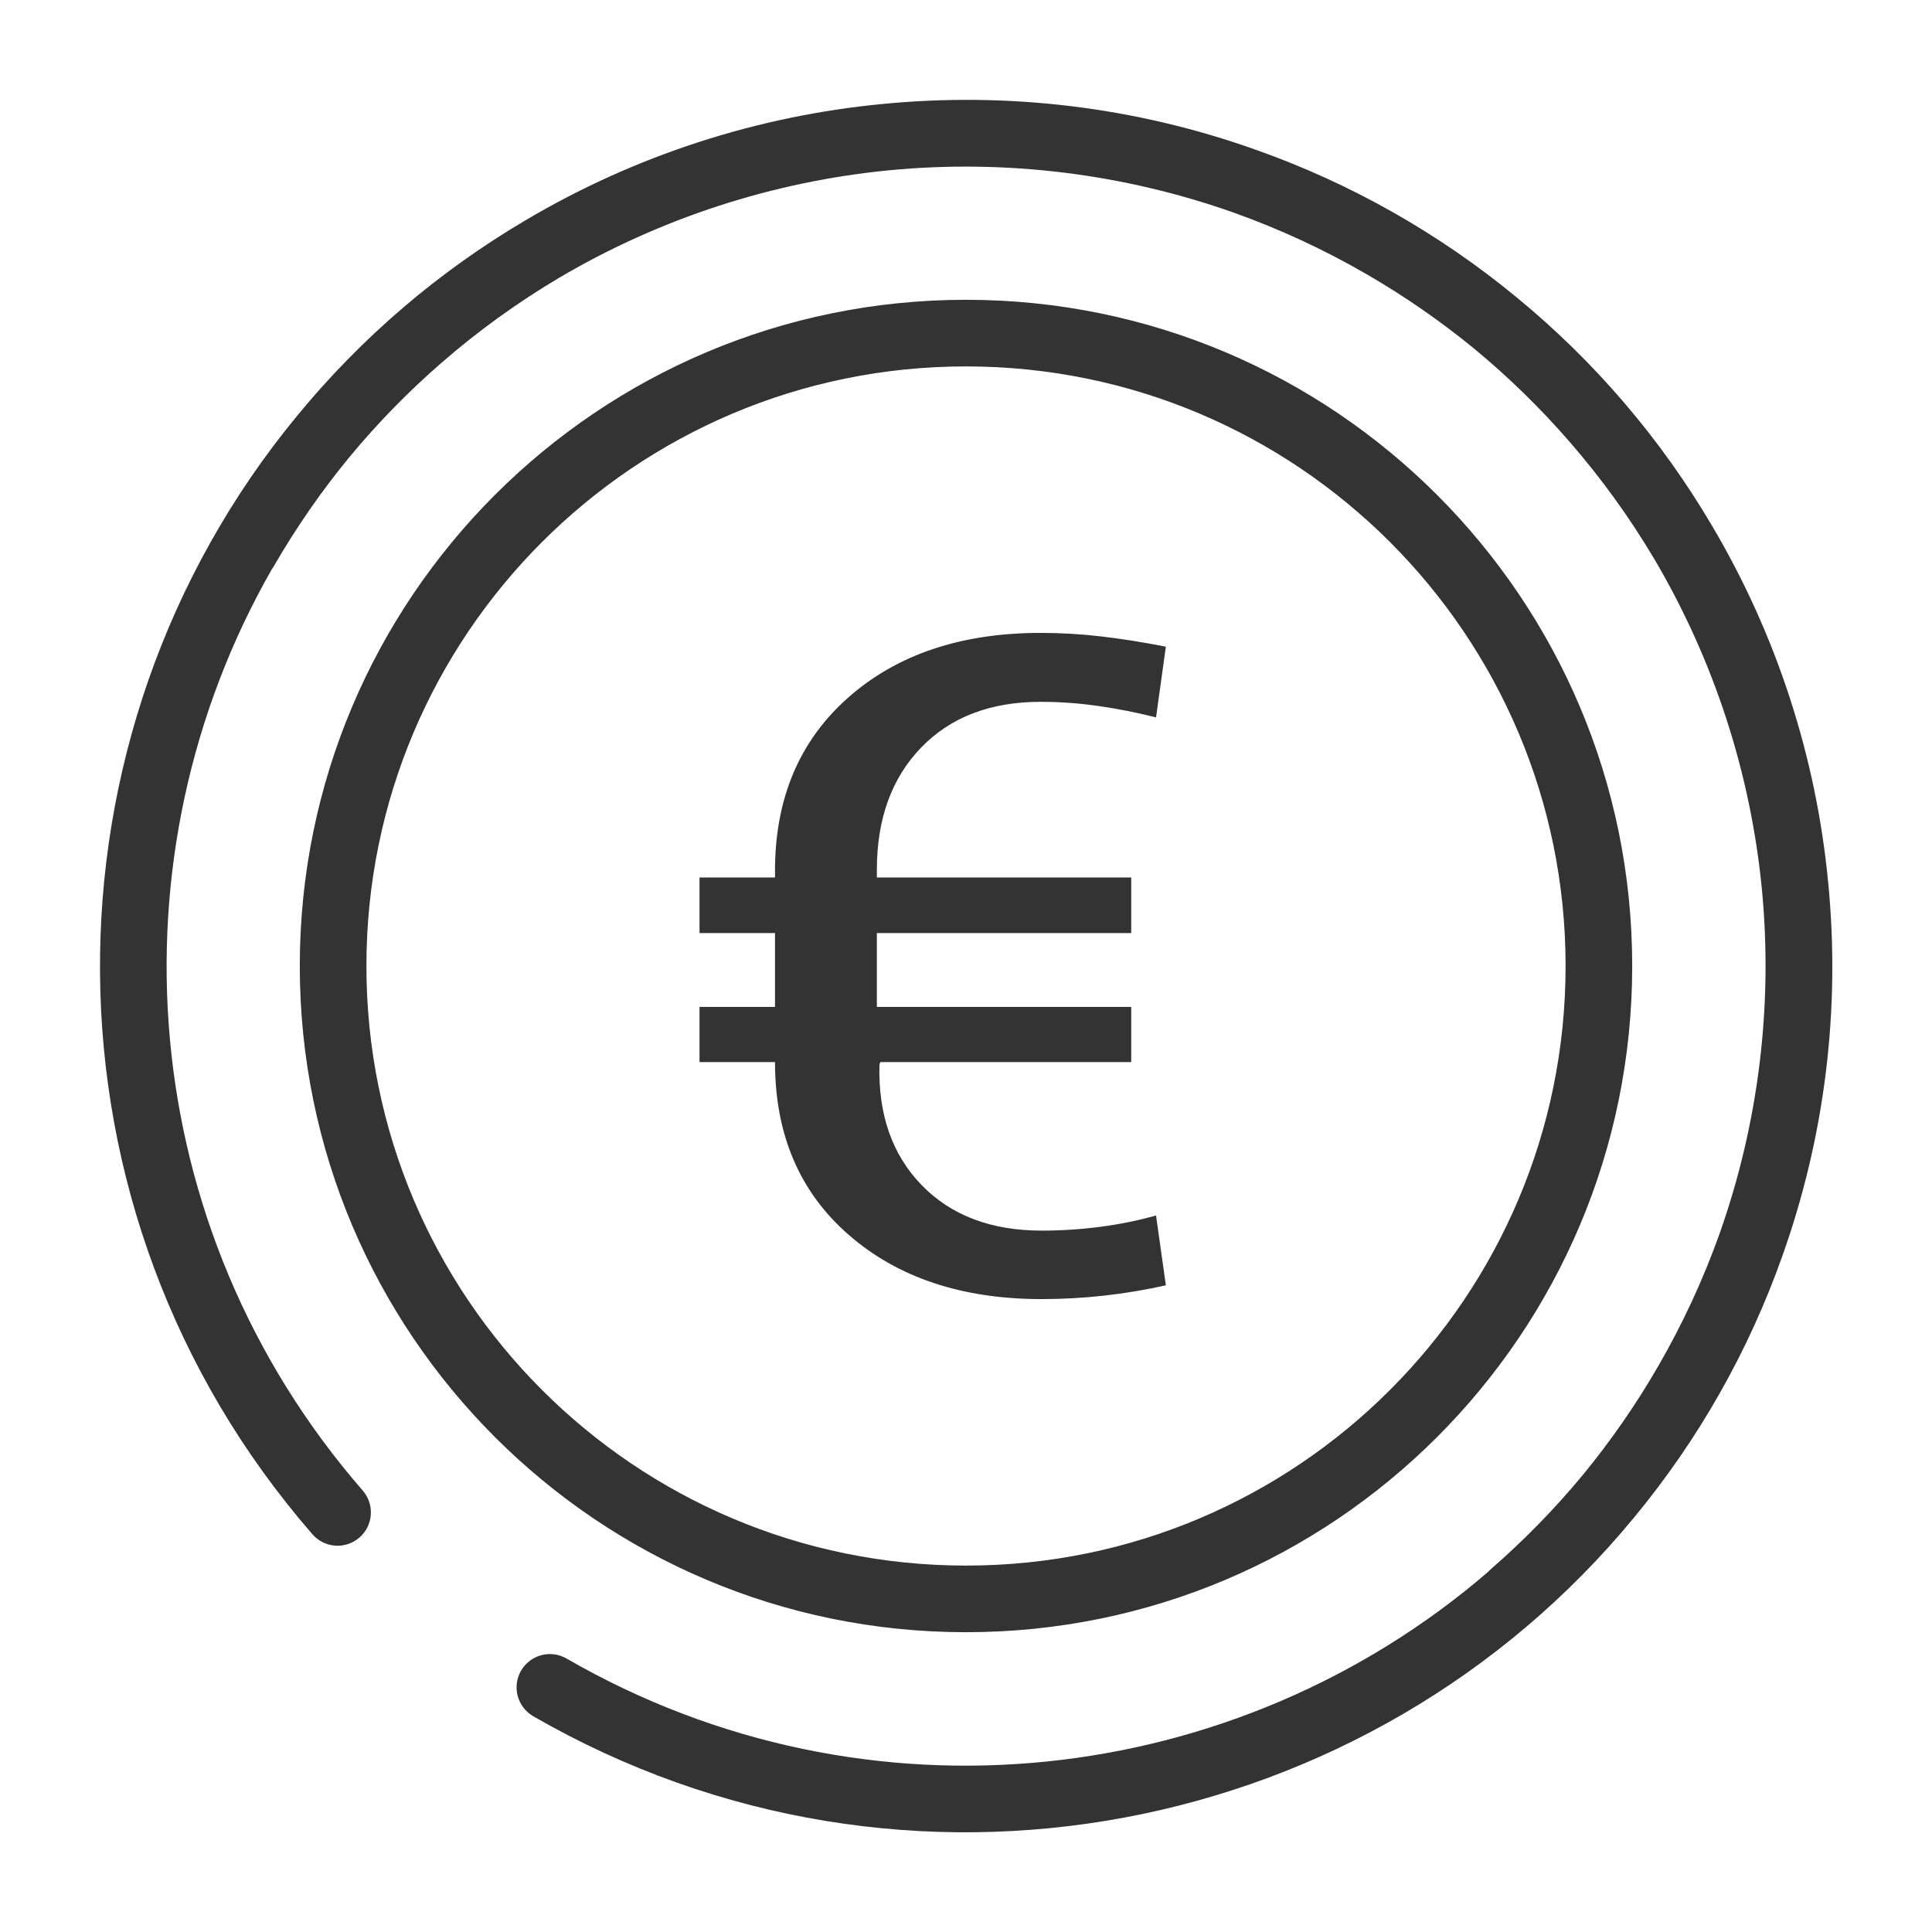 <svg width="58" height="58" viewBox="0 0 58 58" fill="none" xmlns="http://www.w3.org/2000/svg">
<path fill-rule="evenodd" clip-rule="evenodd" d="M25.998 46.002C14.952 46.002 5.998 37.048 5.998 26.002C5.998 14.956 14.952 6.002 25.998 6.002C37.044 6.002 45.998 14.956 45.998 26.002C45.998 37.048 37.044 46.002 25.998 46.002ZM25.998 44.002C35.939 44.002 43.998 35.943 43.998 26.002C43.998 16.061 35.939 8.002 25.998 8.002C16.057 8.002 7.998 16.061 7.998 26.002C7.998 35.943 16.057 44.002 25.998 44.002ZM30.958 28.886H23.43L23.4 28.953C23.358 30.457 23.78 31.665 24.664 32.577C25.549 33.49 26.752 33.946 28.273 33.946C28.863 33.946 29.447 33.908 30.027 33.832C30.607 33.757 31.165 33.643 31.703 33.492L31.998 35.588C30.775 35.862 29.526 36.001 28.273 36.002C25.883 36.002 23.95 35.359 22.476 34.072C21.001 32.787 20.264 31.058 20.264 28.886H17.998V27.23H20.264V25.014H17.998V23.345H20.264V23.145C20.264 20.973 20.996 19.24 22.46 17.945C23.924 16.65 25.852 16.002 28.242 16.002C28.852 16.002 29.46 16.038 30.066 16.109C30.671 16.18 31.316 16.282 31.998 16.416L31.703 18.539C31.138 18.395 30.565 18.282 29.988 18.199C29.41 18.114 28.826 18.072 28.242 18.071C26.732 18.071 25.533 18.53 24.649 19.447C23.764 20.363 23.322 21.587 23.322 23.118V23.345H30.958V25.014H23.322V27.23H30.958V28.886V28.886ZM41.665 44.196C41.69 44.168 41.717 44.142 41.745 44.117C42.747 43.247 43.676 42.296 44.522 41.273C45.352 40.263 46.11 39.173 46.785 38.004C47.515 36.74 48.13 35.413 48.62 34.039C49.791 30.728 50.226 27.201 49.892 23.704C49.553 20.208 48.453 16.829 46.672 13.802C45.928 12.546 45.071 11.36 44.113 10.259C43.243 9.257 42.292 8.328 41.269 7.482C40.259 6.652 39.169 5.895 38 5.22C36.737 4.49 35.41 3.876 34.035 3.385C30.724 2.214 27.197 1.779 23.7 2.113C20.204 2.453 16.825 3.551 13.798 5.333C12.542 6.077 11.356 6.933 10.255 7.891C9.253 8.761 8.324 9.713 7.478 10.736C6.648 11.746 5.891 12.836 5.216 14.004C5.197 14.037 5.176 14.069 5.154 14.099C0.235 22.711 1.013 33.841 7.887 41.749C7.973 41.848 8.039 41.963 8.081 42.088C8.123 42.212 8.139 42.344 8.13 42.475C8.121 42.606 8.086 42.734 8.028 42.852C7.969 42.969 7.888 43.074 7.789 43.16C7.689 43.247 7.574 43.312 7.45 43.354C7.325 43.396 7.193 43.413 7.062 43.404C6.931 43.394 6.803 43.359 6.686 43.301C6.568 43.242 6.463 43.161 6.377 43.062C-2.083 33.328 -2.019 19.089 5.935 9.464C7.857 7.127 10.174 5.146 12.781 3.611C16.056 1.673 19.719 0.482 23.508 0.122C27.226 -0.239 31.048 0.196 34.704 1.5C37.556 2.509 40.209 4.012 42.541 5.939C44.878 7.86 46.859 10.178 48.394 12.785C50.332 16.06 51.523 19.723 51.883 23.512C52.253 27.3 51.783 31.123 50.505 34.708C49.496 37.56 47.993 40.213 46.065 42.545C38.135 52.189 24.17 54.97 13 48.521C12.772 48.387 12.607 48.169 12.539 47.914C12.472 47.659 12.508 47.387 12.64 47.158C12.772 46.93 12.989 46.762 13.244 46.693C13.499 46.624 13.771 46.658 14 46.789C23.075 52.029 34.15 50.668 41.665 44.196V44.196Z" transform="translate(3.002 2.998)" fill="#333333"/>
</svg>
